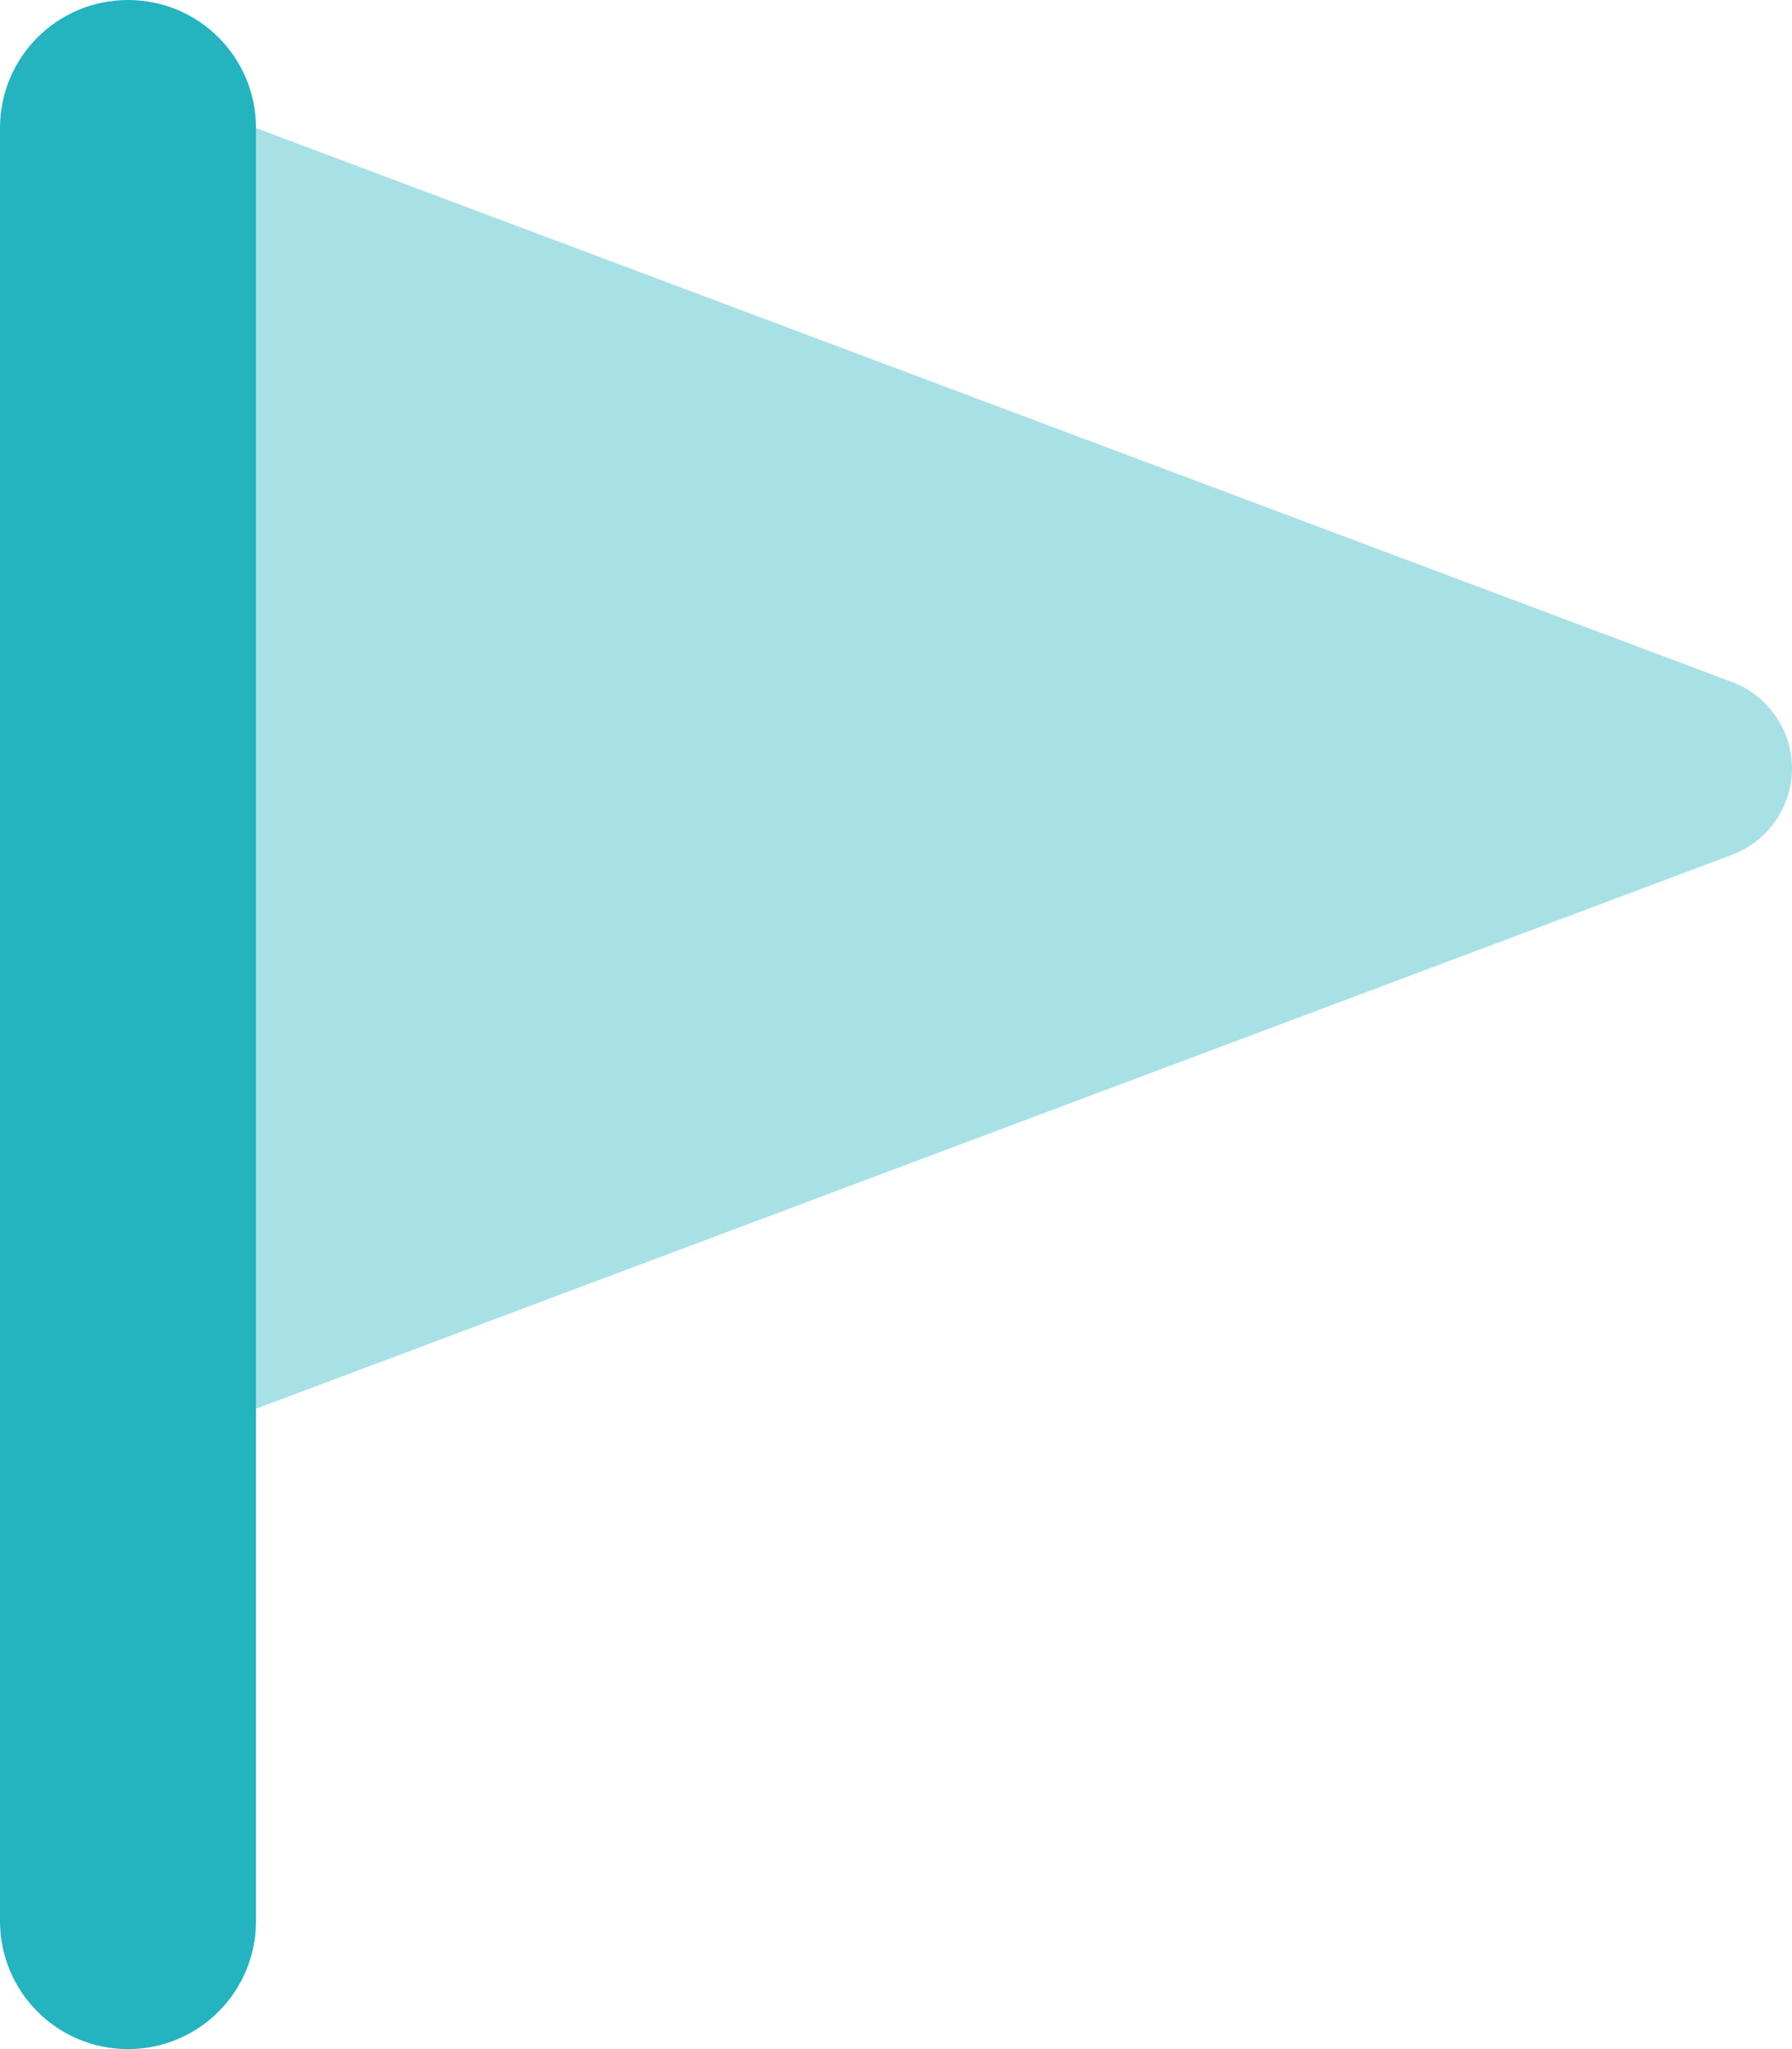 <?xml version="1.0" encoding="utf-8"?>
<svg xmlns="http://www.w3.org/2000/svg" height="24" width="21" viewBox="0 0 448 512">
  <path class="fa-secondary" opacity=".4" fill="#23b4c0" d="M64 32L433 170.4c9 3.4 15 12 15 21.6s-6 18.2-15 21.6L64 352 64 32z"/>
  <path class="fa-primary" fill="#23b4c0" d="M32 0C49.7 0 64 14.3 64 32l0 448c0 17.7-14.3 32-32 32s-32-14.3-32-32L0 32C0 14.3 14.3 0 32 0z"/>
</svg>